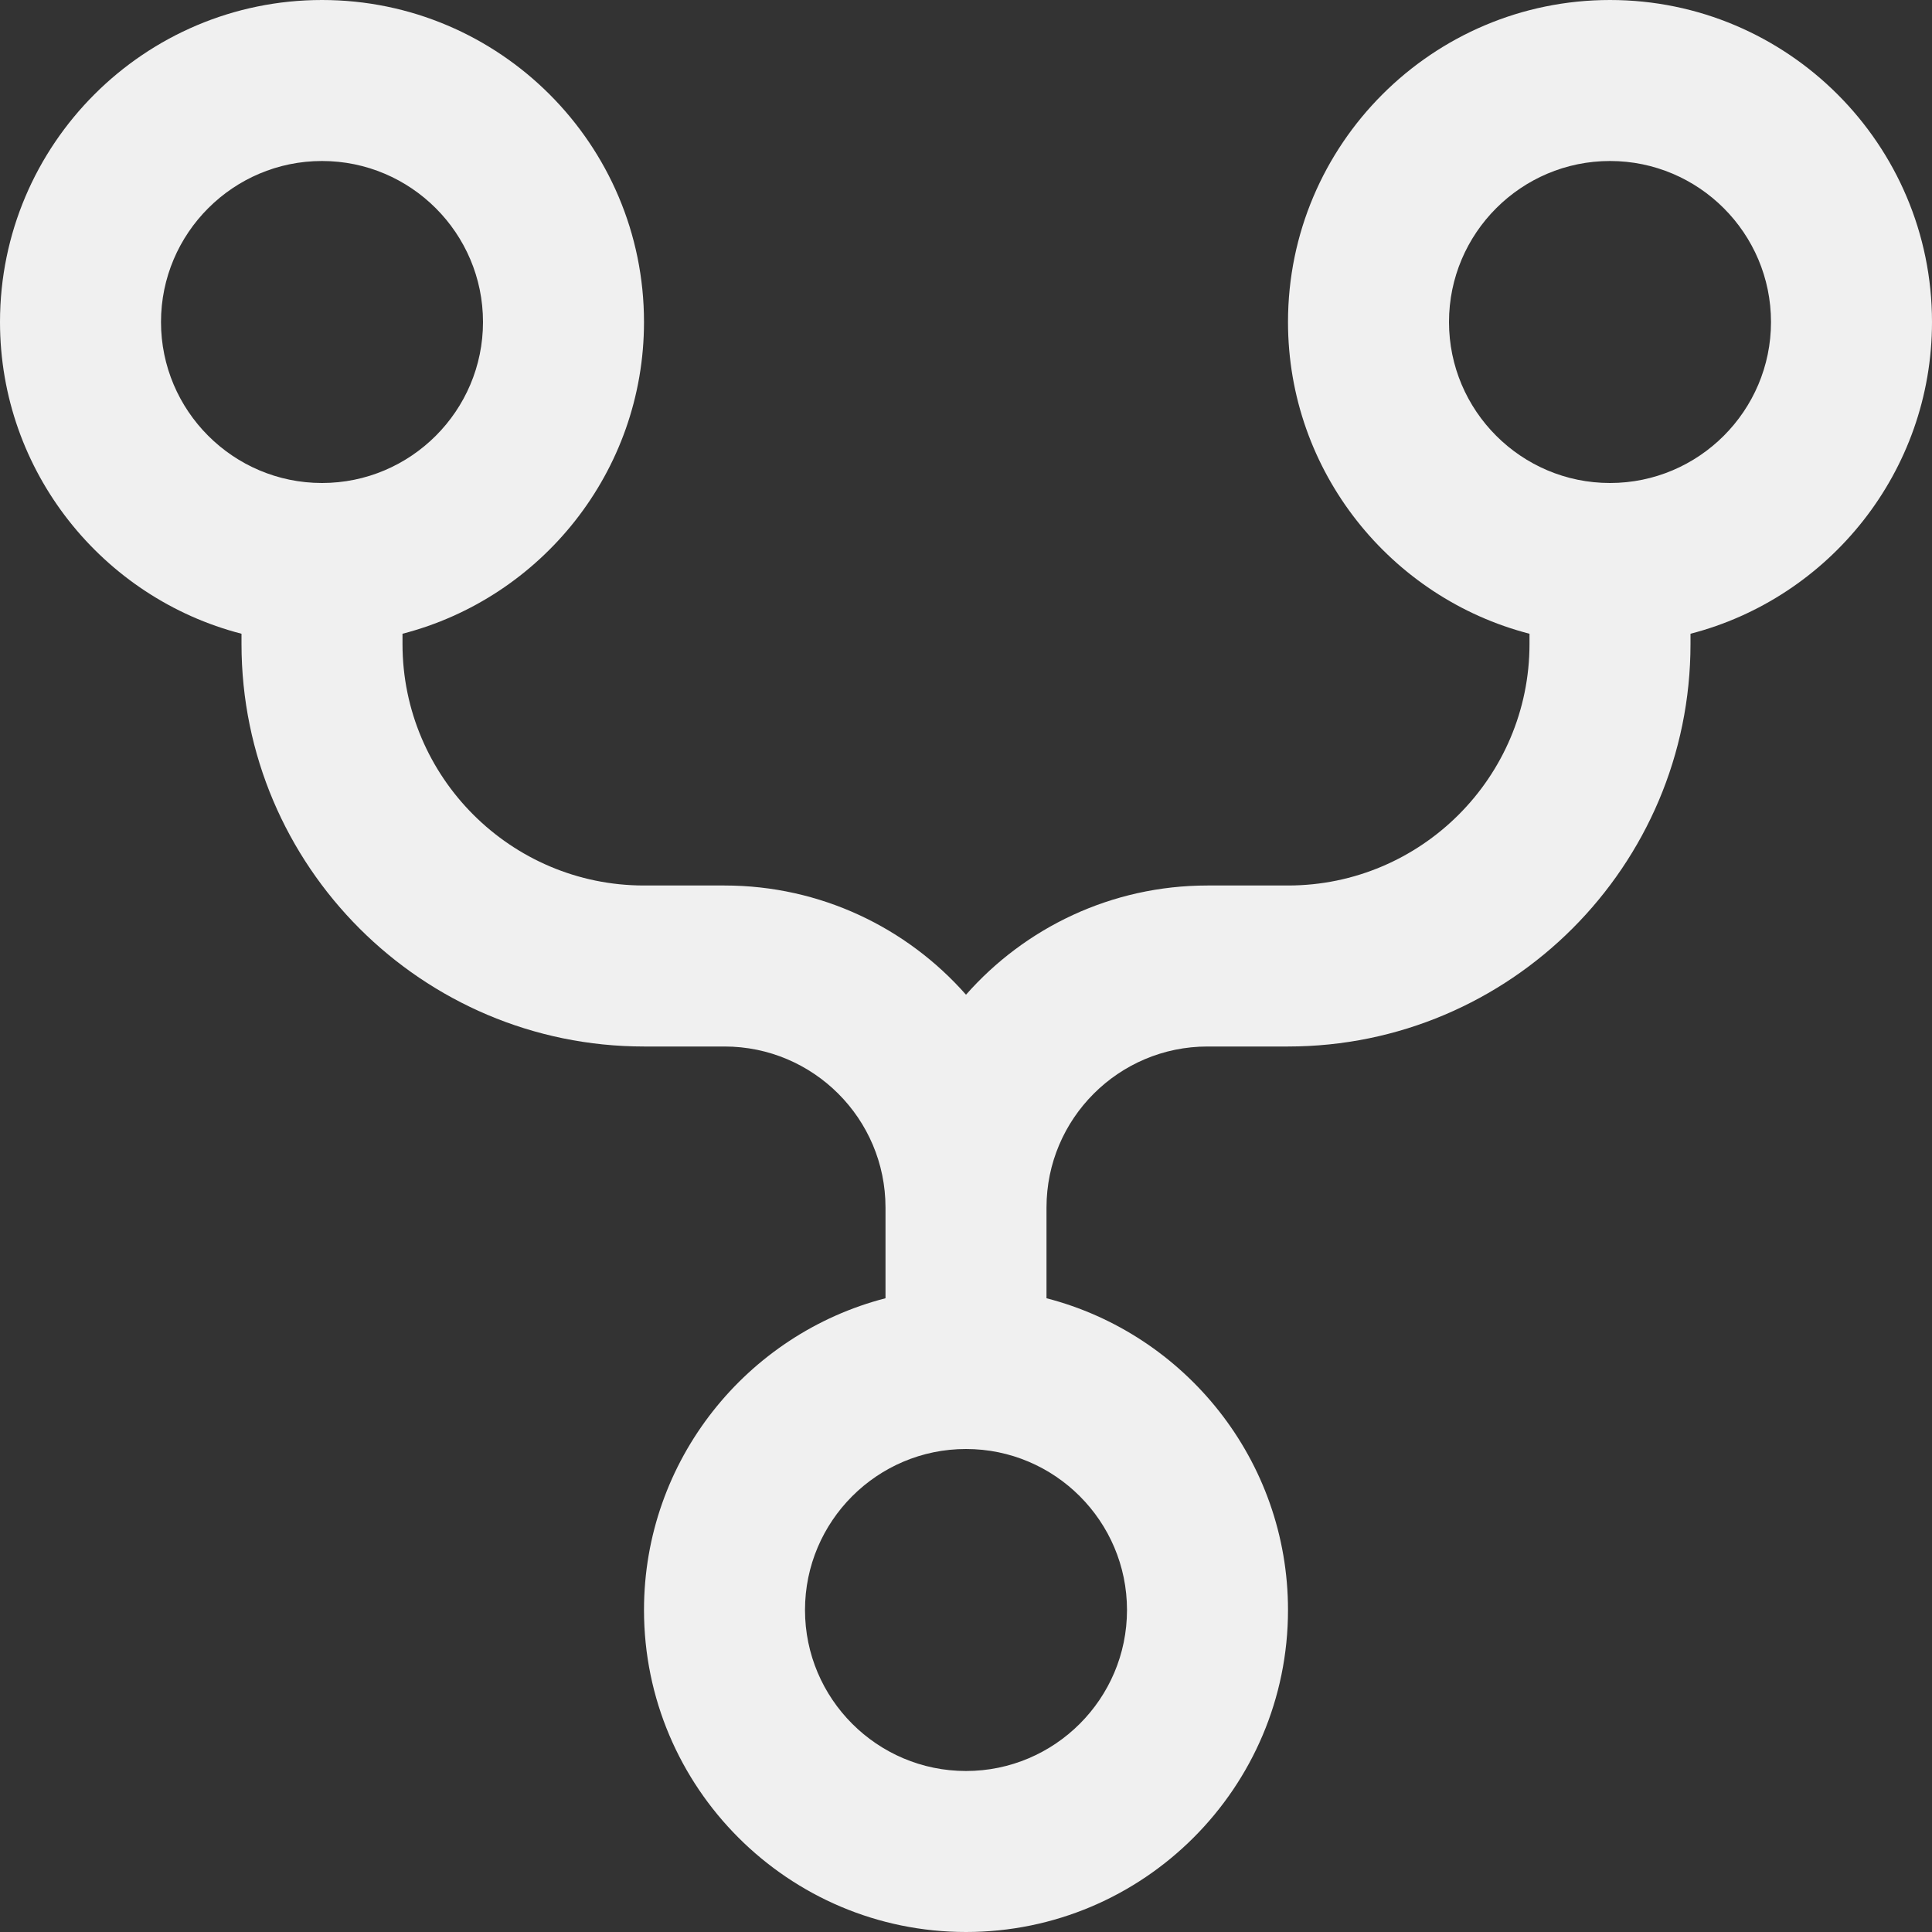 <svg width="36" height="36" viewBox="0 0 36 36" fill="none" xmlns="http://www.w3.org/2000/svg">
<rect x="0" y="0" width="36" height="36" fill="#333333" stroke="none"/>
<g clip-path="url(#clip0_8740_134)">
<path d="M36 6C36 2.691 33.309 0 30 0C26.691 0 24 2.691 24 6C24 8.79 25.916 11.142 28.5 11.809V12C28.5 14.481 26.481 16.5 24 16.5H22.5C20.71 16.5 19.099 17.288 18 18.535C16.901 17.288 15.29 16.5 13.5 16.5H12C9.519 16.5 7.5 14.481 7.5 12V11.809C10.085 11.142 12 8.79 12 6C12 2.691 9.309 0 6 0C2.691 0 0 2.691 0 6C0 8.79 1.915 11.142 4.5 11.809V12C4.5 16.136 7.864 19.5 12 19.5H13.5C15.155 19.5 16.5 20.846 16.5 22.5V24.191C13.915 24.858 12 27.21 12 30C12 33.309 14.691 36 18 36C21.309 36 24 33.309 24 30C24 27.21 22.084 24.858 19.5 24.191V22.5C19.5 20.846 20.846 19.5 22.5 19.5H24C28.136 19.5 31.5 16.136 31.5 12V11.809C34.084 11.142 36 8.79 36 6ZM3 6C3 4.346 4.346 3 6 3C7.654 3 9 4.346 9 6C9 7.654 7.654 9 6 9C4.346 9 3 7.654 3 6ZM21 30C21 31.654 19.654 33 18 33C16.346 33 15 31.654 15 30C15 28.346 16.346 27 18 27C19.654 27 21 28.346 21 30ZM30 9C28.346 9 27 7.654 27 6C27 4.346 28.346 3 30 3C31.654 3 33 4.346 33 6C33 7.654 31.654 9 30 9Z" fill="#F0F0F0"/>
</g>
<defs>
<clipPath id="clip0_8740_134">
<rect width="36" height="36" fill="white"/>
</clipPath>
</defs>
</svg>
